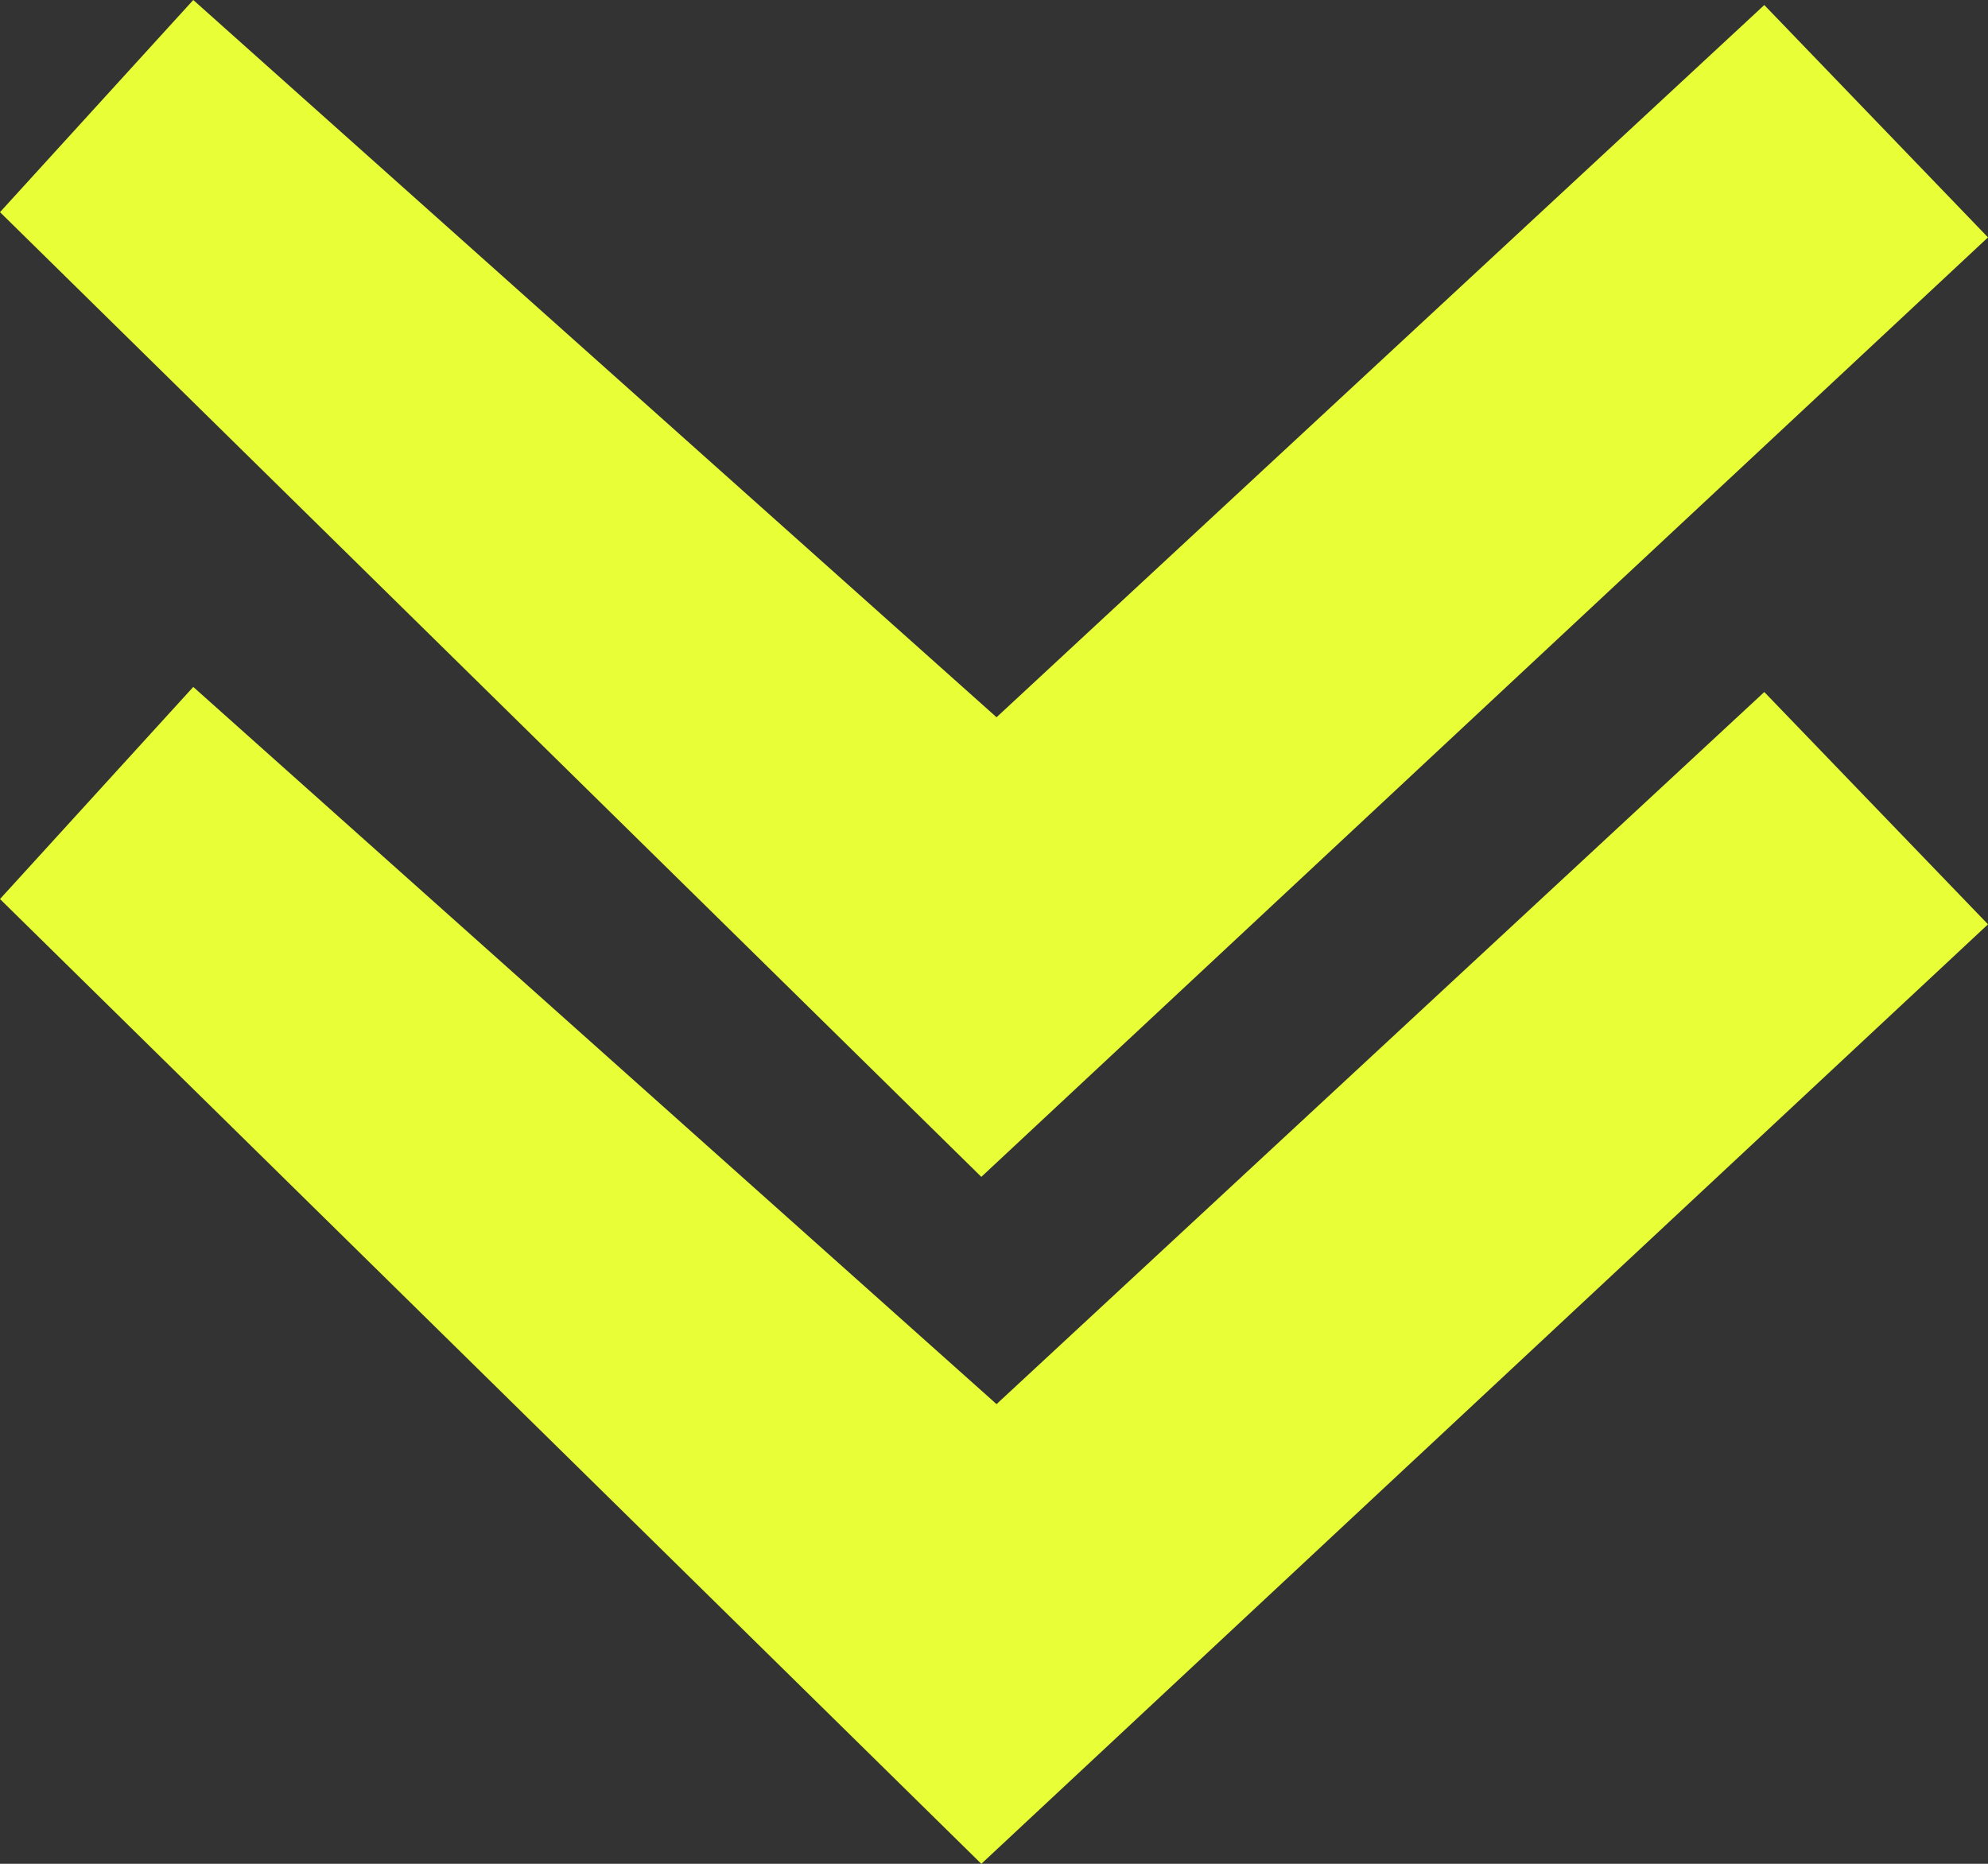 <?xml version="1.0" encoding="UTF-8"?> <svg xmlns="http://www.w3.org/2000/svg" width="32" height="30" viewBox="0 0 32 30" fill="none"><rect x="0" y="0" width="32" height="30" fill="#333333" stroke="none"/><g clip-path="url(#clip0_158_2086)"><path d="M28.399 11.139L32 14.878L15.796 30L-3.16668e-07 14.471L3.111 11.057L16.041 22.601L28.399 11.139Z" fill="#E8FF38"></path><path d="M28.399 0.081L32 3.821L15.796 18.943L-3.16712e-07 3.415L3.111 -1.2628e-06L16.041 11.545L28.399 0.081Z" fill="#E8FF38"></path></g><defs><clipPath id="clip0_158_2086"><rect width="30" height="32" fill="white" transform="translate(32) rotate(90)"></rect></clipPath></defs></svg> 